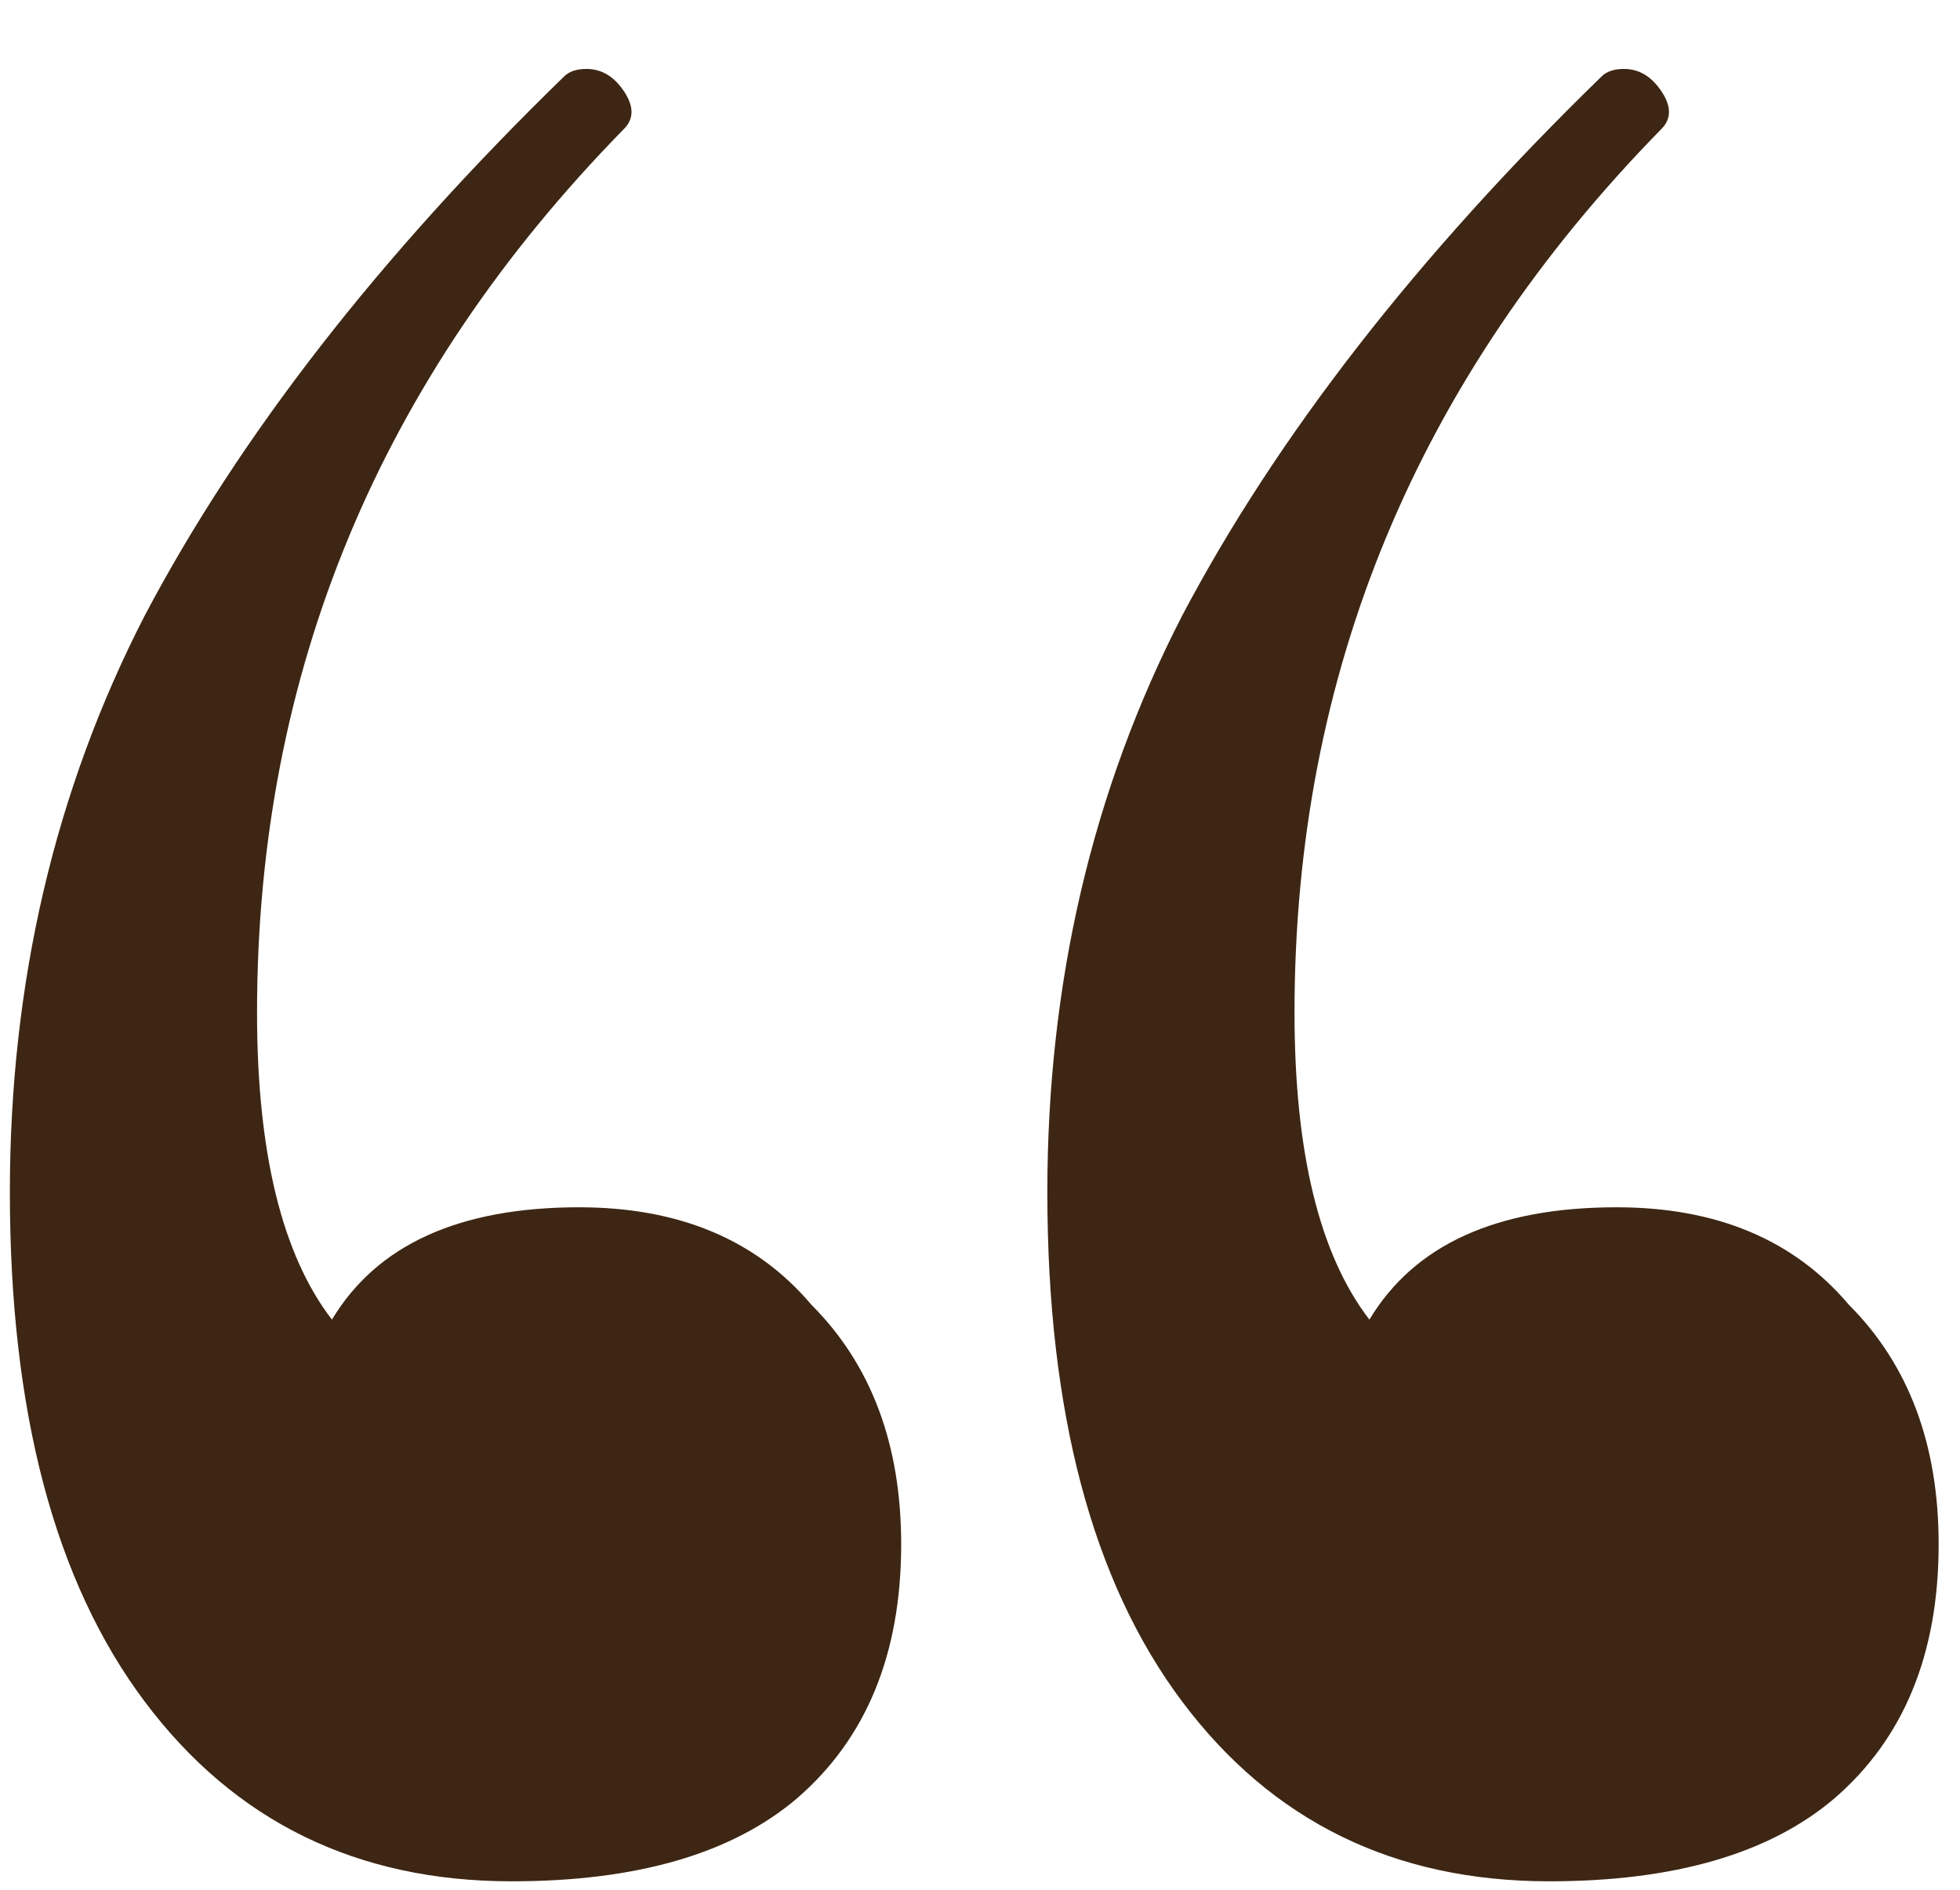 <?xml version="1.0" encoding="UTF-8"?> <svg xmlns="http://www.w3.org/2000/svg" width="28" height="27" viewBox="0 0 28 27" fill="none"> <path d="M8.273 17.249C9.699 17.249 10.805 17.712 11.59 18.64C12.446 19.496 12.874 20.637 12.874 22.064C12.874 23.633 12.374 24.846 11.376 25.702C10.448 26.486 9.093 26.879 7.31 26.879C5.098 26.879 3.351 26.023 2.067 24.311C0.783 22.599 0.141 20.174 0.141 17.035C0.141 14.039 0.783 11.293 2.067 8.796C3.422 6.228 5.419 3.66 8.059 1.092C8.13 1.021 8.237 0.985 8.38 0.985C8.594 0.985 8.772 1.092 8.915 1.306C9.057 1.52 9.057 1.698 8.915 1.841C5.419 5.408 3.672 9.616 3.672 14.467C3.672 16.464 4.028 17.927 4.742 18.854C5.384 17.784 6.561 17.249 8.273 17.249Z" fill="#3D2613"></path> <path d="M23.094 17.249C24.52 17.249 25.626 17.712 26.411 18.64C27.267 19.496 27.695 20.637 27.695 22.064C27.695 23.633 27.195 24.846 26.197 25.702C25.27 26.486 23.914 26.879 22.131 26.879C19.919 26.879 18.172 26.023 16.888 24.311C15.604 22.599 14.962 20.174 14.962 17.035C14.962 14.039 15.604 11.293 16.888 8.796C18.243 6.228 20.241 3.66 22.88 1.092C22.951 1.021 23.058 0.985 23.201 0.985C23.415 0.985 23.593 1.092 23.736 1.306C23.878 1.52 23.878 1.698 23.736 1.841C20.241 5.408 18.493 9.616 18.493 14.467C18.493 16.464 18.849 17.927 19.563 18.854C20.205 17.784 21.382 17.249 23.094 17.249Z" fill="#3D2613"></path> </svg> 